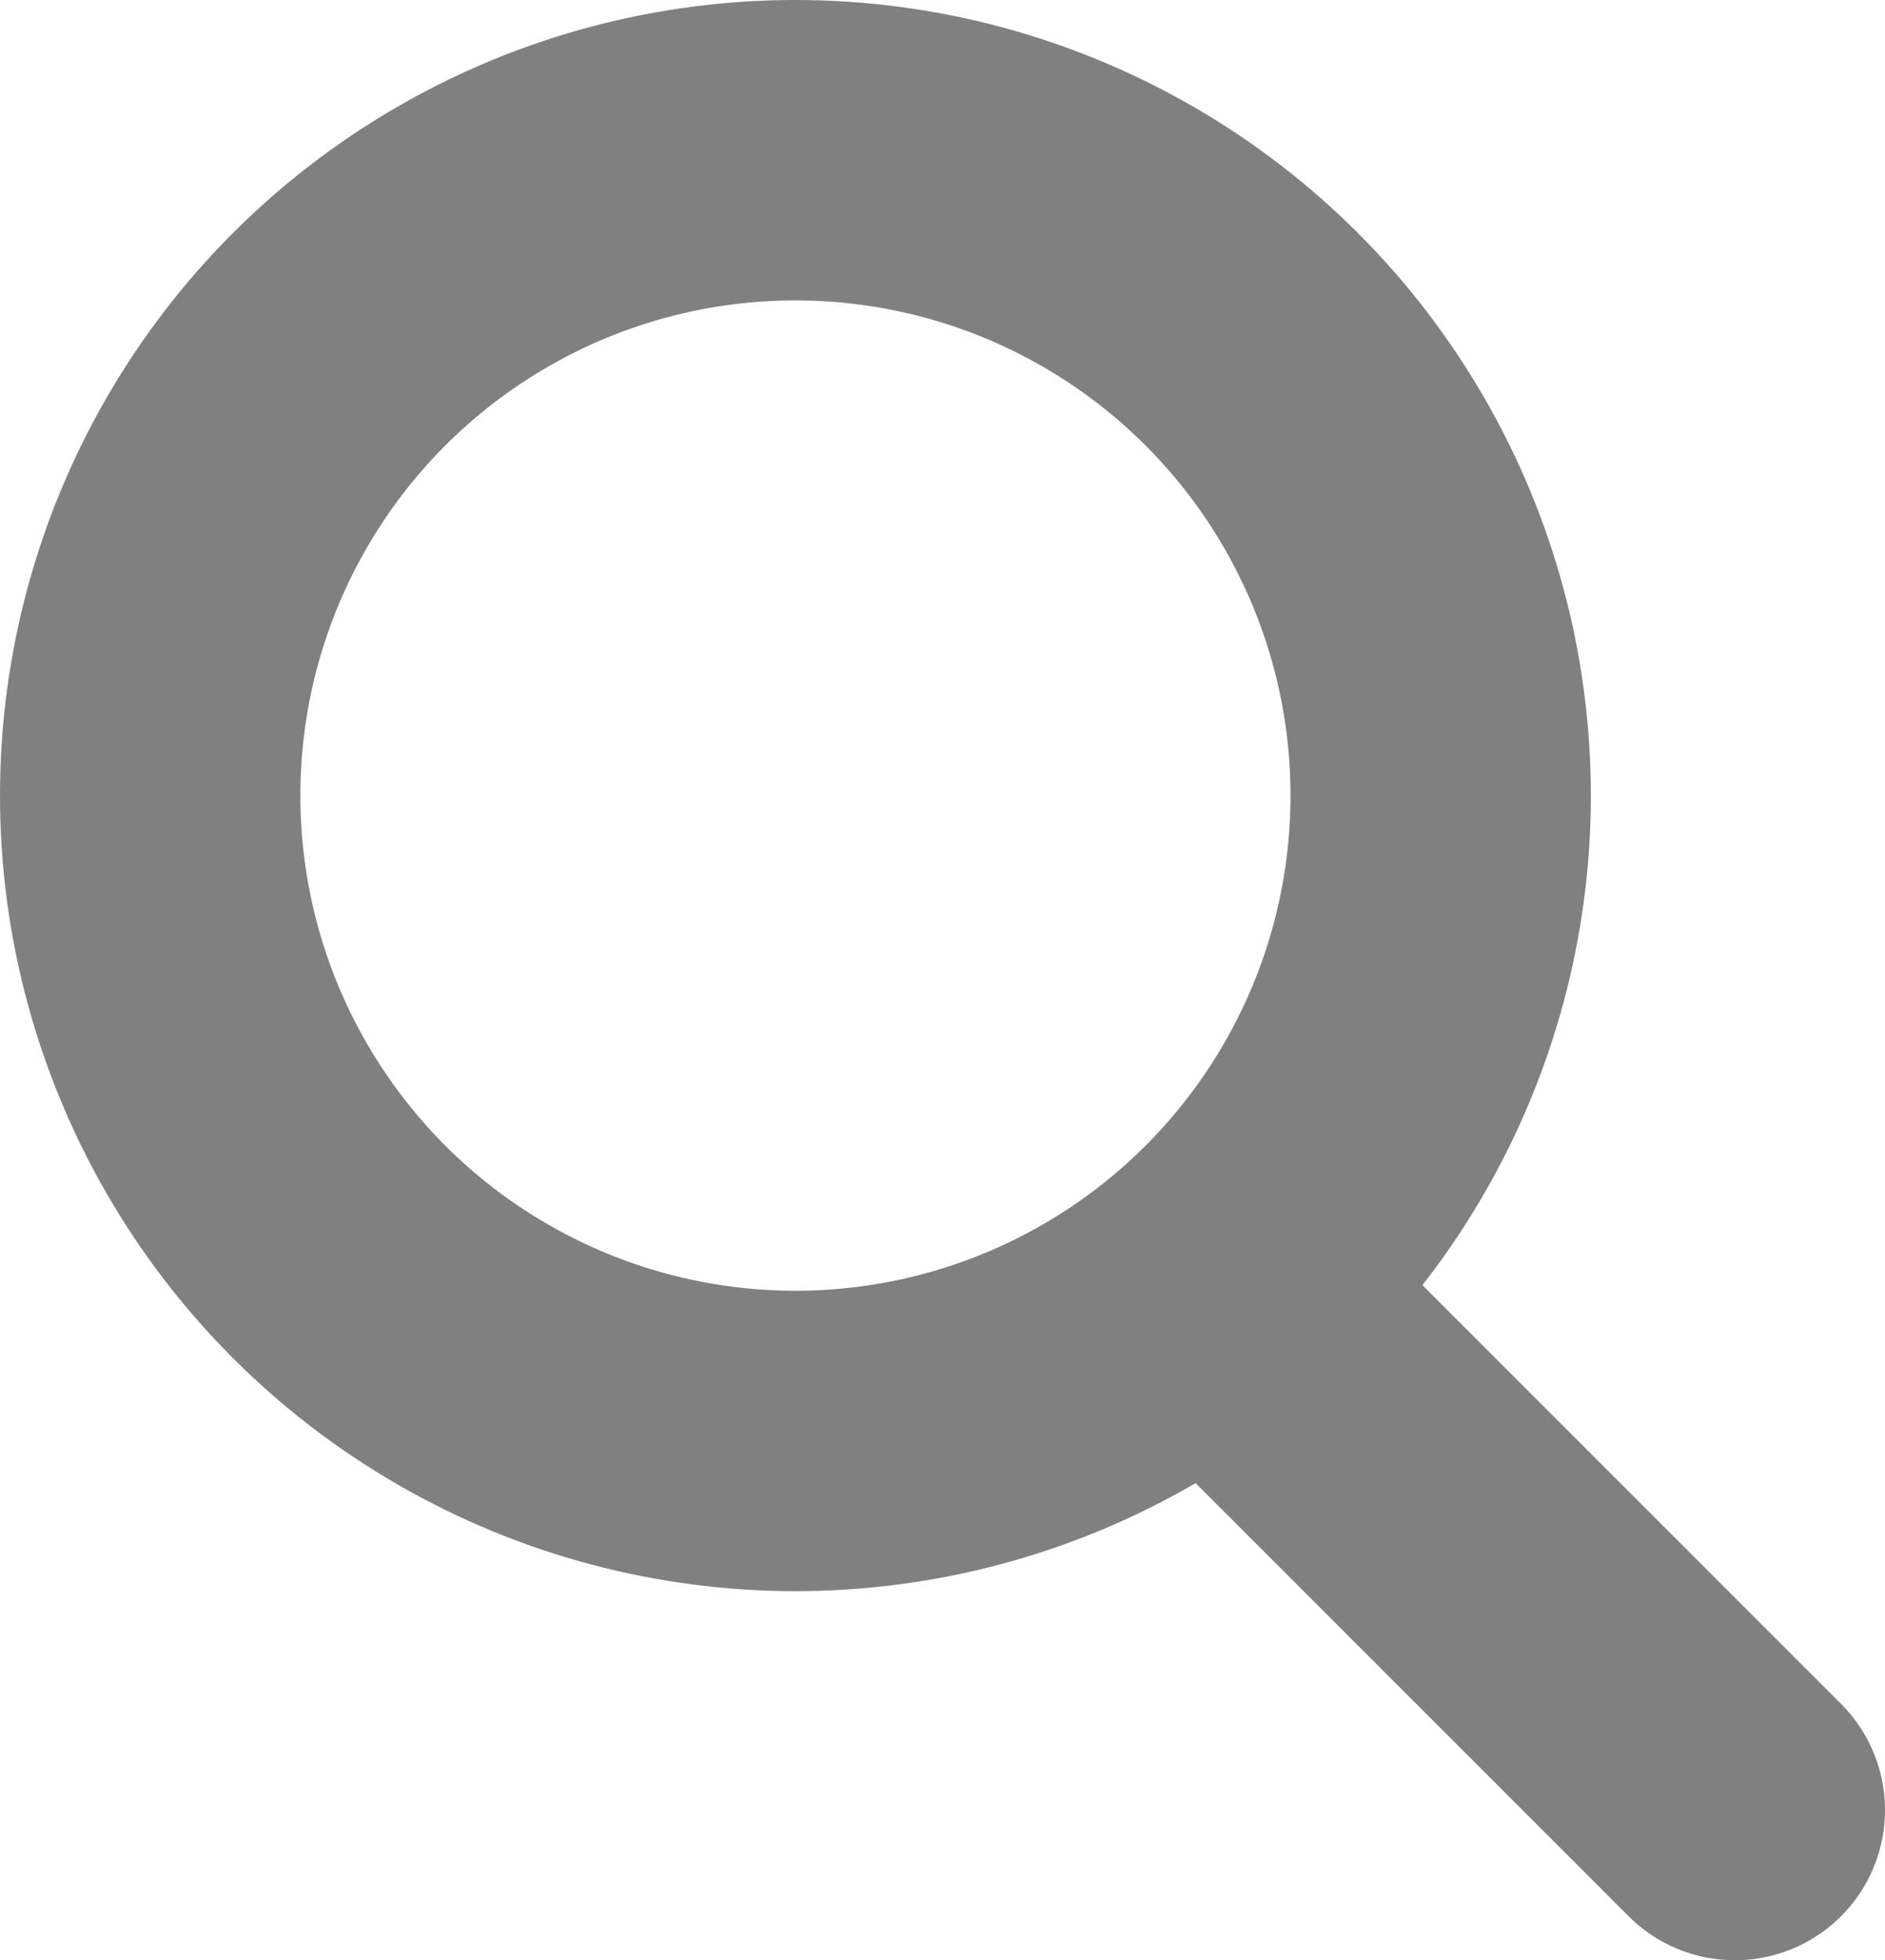 <svg xmlns="http://www.w3.org/2000/svg" viewBox="0 0 18.828 19.576">
  <defs>
    <style>
      .cls-1, .cls-2 {
        fill: none;
        stroke: gray;
        stroke-width: 3px;
      }

      .cls-2 {
        stroke-linecap: round;
      }
    </style>
  </defs>
  <title>Buscar</title>
  <g id="Capa_2" data-name="Capa 2">
    <g id="Capa_1-2" data-name="Capa 1">
      <g>
        <circle class="cls-1" cx="7.945" cy="7.945" r="6.445"/>
        <line class="cls-2" x1="17.328" y1="18.076" x2="12.123" y2="12.871"/>
      </g>
    </g>
  </g>
</svg>

